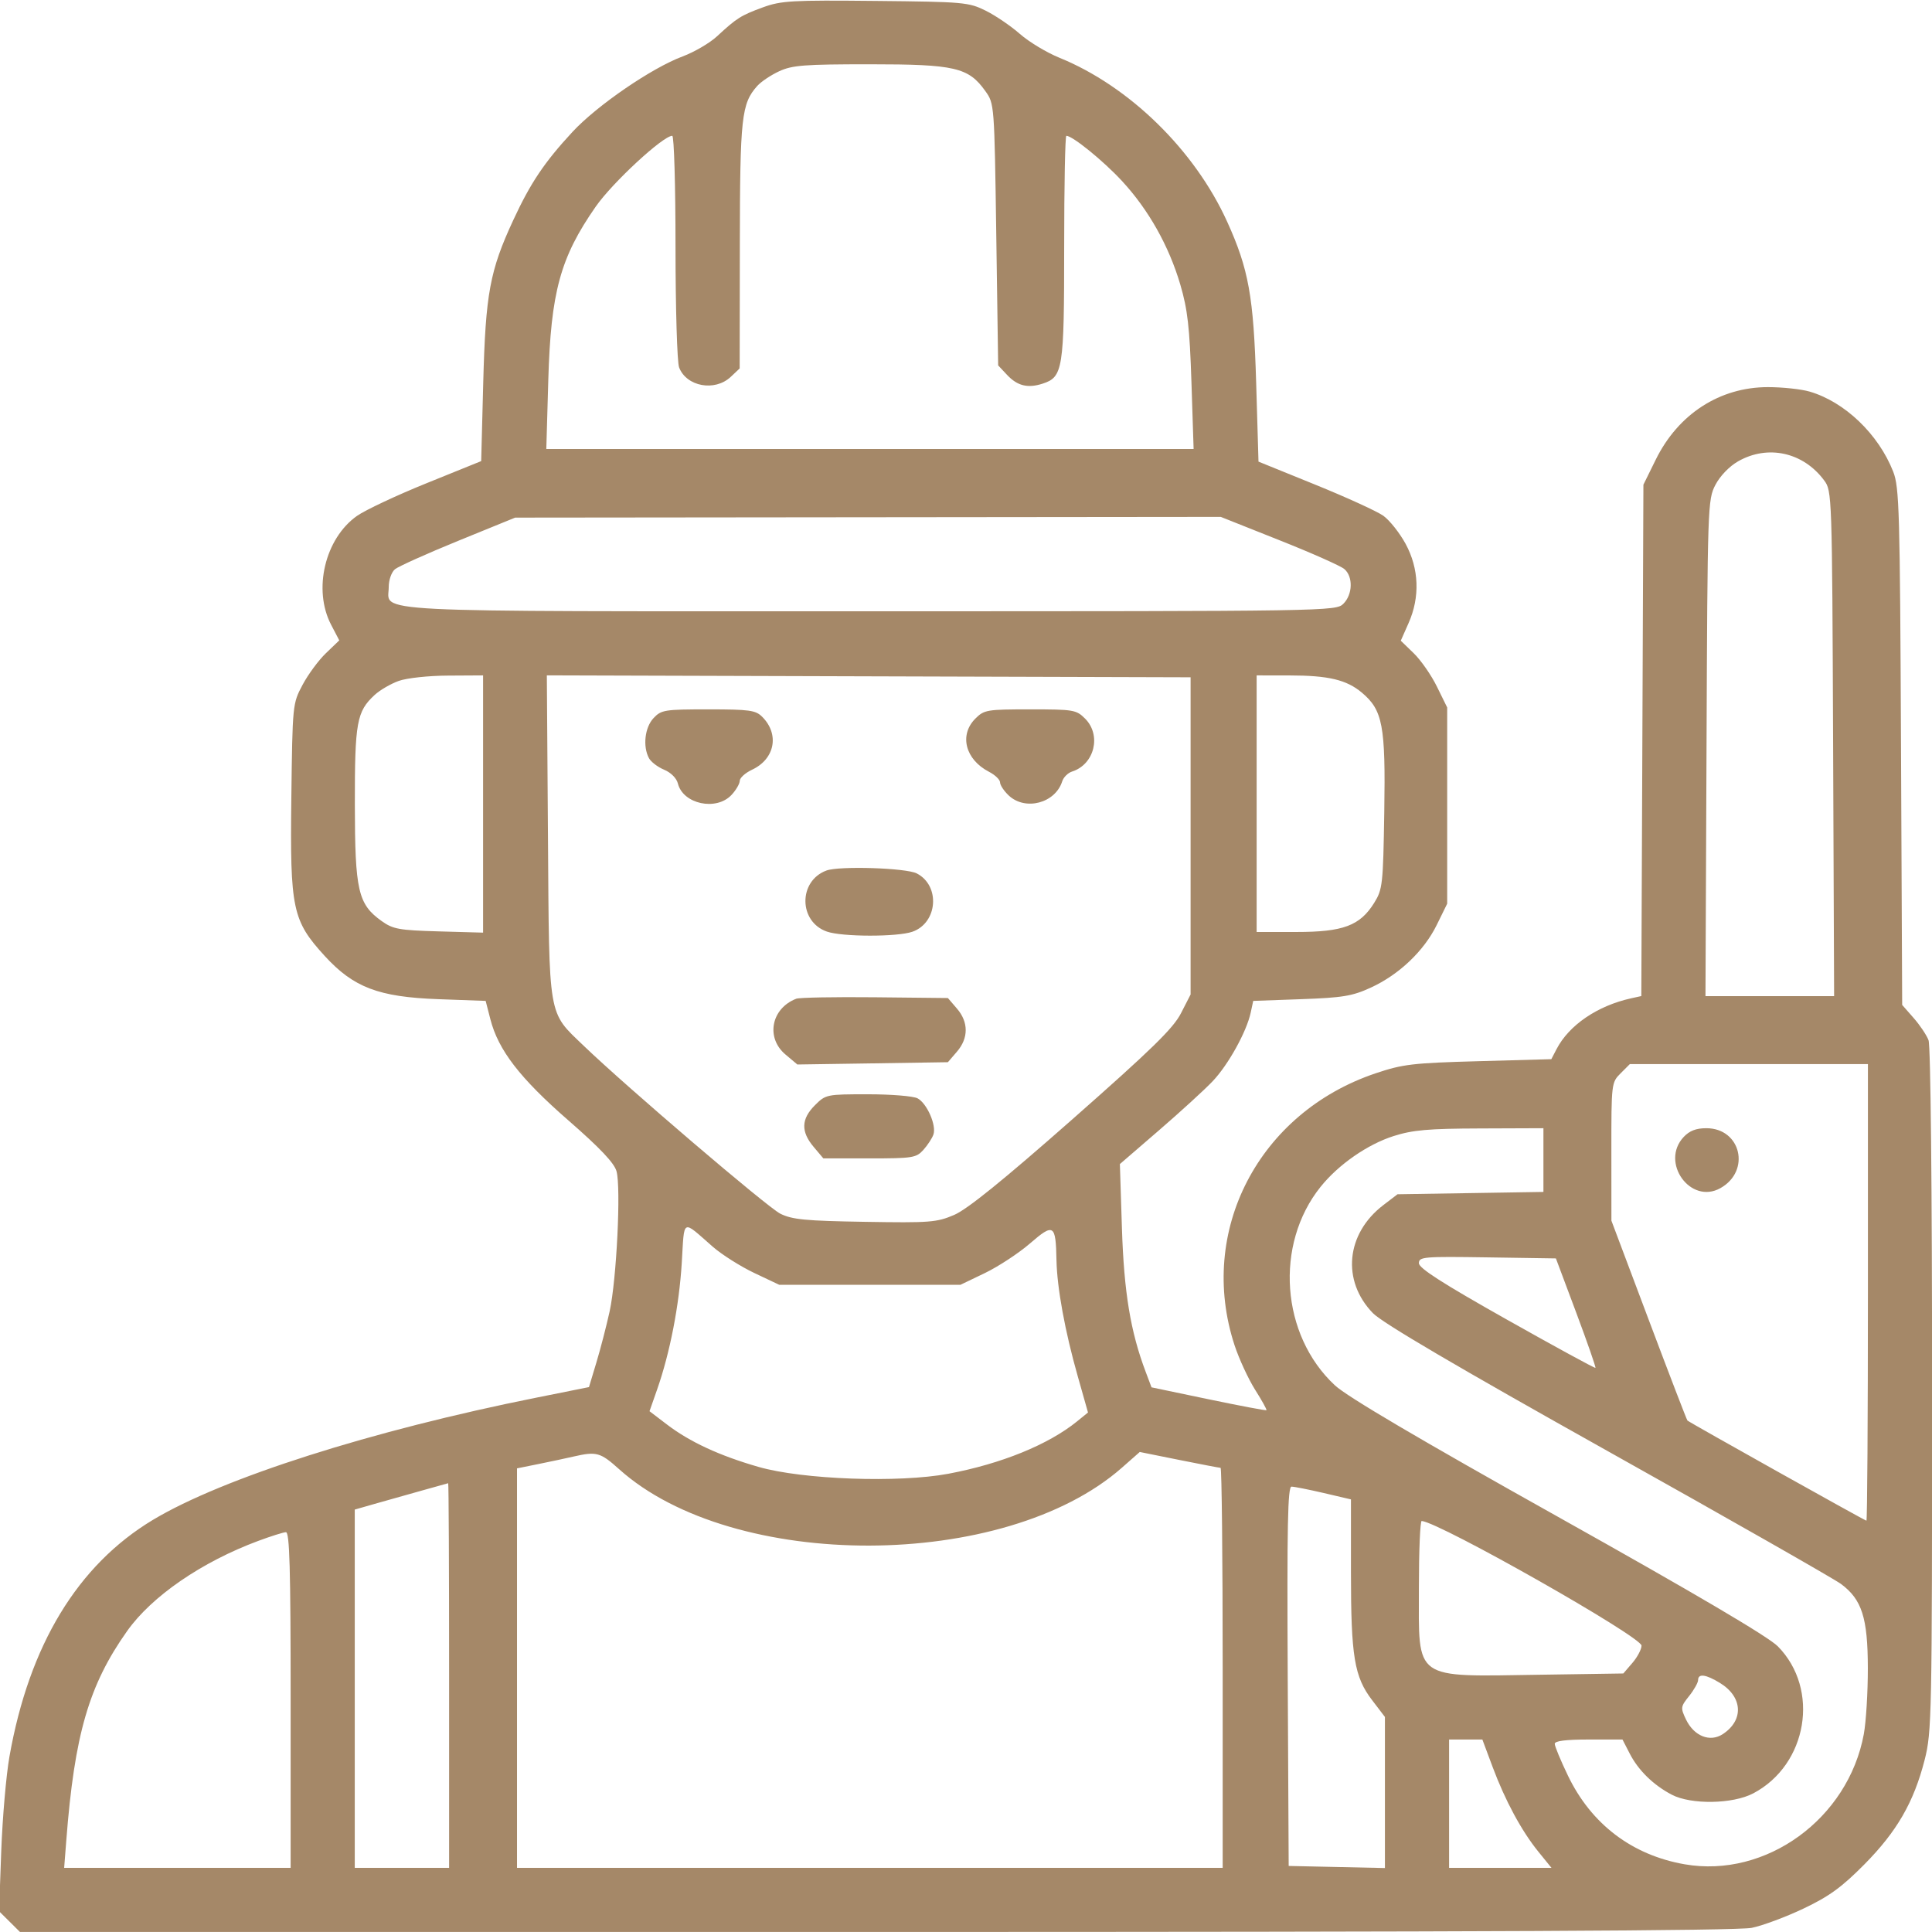 <svg width="48" height="48" viewBox="0 0 48 48" fill="none" xmlns="http://www.w3.org/2000/svg">
<g clip-path="url(#clip0_140_775)">
<path fill-rule="evenodd" clip-rule="evenodd" d="M18.953 0.183C18.407 0.383 18.306 0.447 17.814 0.902C17.634 1.069 17.25 1.293 16.962 1.401C16.196 1.685 14.832 2.62 14.224 3.276C13.525 4.031 13.181 4.543 12.753 5.467C12.169 6.725 12.064 7.296 12.006 9.501L11.955 11.456L10.601 12.004C9.856 12.305 9.078 12.671 8.871 12.816C8.073 13.377 7.77 14.652 8.228 15.525L8.429 15.91L8.098 16.228C7.915 16.403 7.654 16.757 7.517 17.015C7.269 17.481 7.267 17.495 7.238 19.832C7.204 22.585 7.265 22.872 8.067 23.75C8.783 24.533 9.406 24.77 10.886 24.824L12.066 24.867L12.183 25.322C12.38 26.089 12.914 26.783 14.119 27.834C14.908 28.522 15.26 28.894 15.317 29.099C15.431 29.505 15.319 31.787 15.147 32.577C15.068 32.938 14.92 33.51 14.818 33.848L14.633 34.462L13.341 34.721C9.226 35.543 5.531 36.721 3.799 37.761C1.929 38.885 0.724 40.872 0.235 43.64C0.153 44.104 0.062 45.159 0.031 45.984L-0.023 47.484L0.236 47.741L0.496 47.999H21.76C36.741 47.999 43.171 47.969 43.521 47.897C43.794 47.841 44.376 47.624 44.814 47.415C45.446 47.114 45.758 46.887 46.318 46.322C47.129 45.502 47.547 44.778 47.817 43.725C47.994 43.03 48.002 42.659 48.002 34.537C48.002 29.527 47.966 25.98 47.914 25.844C47.866 25.717 47.699 25.468 47.543 25.291L47.259 24.967L47.23 18.554C47.204 12.689 47.188 12.104 47.036 11.718C46.671 10.787 45.834 9.985 44.96 9.729C44.751 9.668 44.285 9.618 43.924 9.618C42.728 9.618 41.694 10.286 41.136 11.421L40.83 12.042L40.804 18.394L40.778 24.747L40.523 24.803C39.685 24.989 38.98 25.47 38.671 26.067L38.542 26.315L36.733 26.365C35.094 26.41 34.853 26.439 34.177 26.666C31.269 27.645 29.742 30.59 30.673 33.425C30.784 33.762 31.013 34.257 31.181 34.525C31.351 34.793 31.478 35.023 31.465 35.036C31.452 35.049 30.804 34.926 30.025 34.764L28.609 34.468L28.465 34.085C28.087 33.088 27.925 32.104 27.874 30.515L27.823 28.921L28.795 28.082C29.33 27.62 29.93 27.072 30.128 26.863C30.515 26.456 30.97 25.636 31.073 25.16L31.136 24.867L32.33 24.824C33.359 24.787 33.597 24.748 34.053 24.539C34.757 24.217 35.377 23.628 35.695 22.981L35.955 22.452V20.015V17.577L35.701 17.061C35.562 16.776 35.302 16.403 35.125 16.231L34.802 15.918L34.995 15.482C35.283 14.834 35.256 14.127 34.921 13.51C34.773 13.239 34.524 12.925 34.367 12.813C34.21 12.702 33.448 12.354 32.674 12.04L31.267 11.469L31.209 9.507C31.145 7.365 31.023 6.687 30.489 5.509C29.682 3.729 28.056 2.14 26.319 1.434C26.004 1.306 25.563 1.04 25.34 0.844C25.116 0.647 24.734 0.387 24.491 0.266C24.068 0.056 23.949 0.045 21.752 0.023C19.67 0.002 19.408 0.017 18.953 0.183ZM19.361 1.769C19.155 1.864 18.908 2.029 18.813 2.136C18.421 2.577 18.385 2.905 18.381 6.1L18.377 9.154L18.154 9.364C17.759 9.735 17.054 9.605 16.872 9.128C16.823 8.999 16.783 7.654 16.783 6.134C16.783 4.616 16.747 3.374 16.702 3.374C16.473 3.374 15.217 4.536 14.801 5.133C13.92 6.397 13.685 7.256 13.622 9.445L13.573 11.155H21.614H29.655L29.601 9.491C29.556 8.13 29.506 7.691 29.326 7.076C29.042 6.11 28.536 5.21 27.872 4.493C27.409 3.993 26.646 3.374 26.493 3.374C26.463 3.374 26.439 4.621 26.439 6.145C26.439 9.178 26.409 9.368 25.903 9.532C25.534 9.651 25.278 9.588 25.021 9.315L24.799 9.078L24.752 5.828C24.705 2.581 24.705 2.577 24.48 2.262C24.061 1.675 23.727 1.597 21.611 1.597C19.99 1.597 19.685 1.62 19.361 1.769ZM43.182 11.462C42.965 11.585 42.735 11.825 42.619 12.046C42.428 12.414 42.423 12.542 42.398 18.585L42.372 24.749H43.97H45.568L45.543 18.475C45.518 12.275 45.515 12.197 45.321 11.936C44.802 11.235 43.921 11.04 43.182 11.462ZM11.383 13.437C10.604 13.755 9.897 14.073 9.812 14.143C9.726 14.216 9.658 14.409 9.658 14.584C9.658 15.229 8.809 15.187 21.632 15.187C33.064 15.187 33.191 15.185 33.377 14.999C33.608 14.768 33.62 14.326 33.4 14.138C33.31 14.06 32.582 13.737 31.783 13.42L30.33 12.842L21.564 12.851L12.799 12.86L11.383 13.437ZM9.907 16.917C9.709 16.988 9.44 17.144 9.309 17.265C8.862 17.677 8.814 17.941 8.816 19.988C8.819 22.133 8.895 22.464 9.483 22.884C9.765 23.085 9.915 23.112 10.9 23.14L12.002 23.171V19.976V16.78L11.135 16.785C10.649 16.787 10.109 16.845 9.907 16.917ZM13.614 20.788C13.646 25.356 13.606 25.12 14.502 25.982C15.56 27 19.066 29.994 19.387 30.154C19.681 30.3 20.01 30.332 21.487 30.356C23.108 30.383 23.273 30.37 23.707 30.184C24.034 30.043 24.922 29.325 26.64 27.811C28.62 26.066 29.15 25.548 29.341 25.174L29.58 24.708V20.768V16.827L21.583 16.803L13.586 16.779L13.614 20.788ZM31.221 19.968V23.155H32.209C33.37 23.155 33.788 22.999 34.141 22.432C34.35 22.095 34.363 21.982 34.392 20.164C34.426 18.027 34.354 17.645 33.836 17.209C33.456 16.889 33.006 16.782 32.041 16.781L31.221 16.78V19.968ZM16.237 17.841C16.02 18.072 15.966 18.543 16.123 18.836C16.173 18.929 16.342 19.058 16.499 19.123C16.668 19.193 16.809 19.334 16.842 19.466C16.97 19.978 17.794 20.154 18.173 19.751C18.285 19.632 18.378 19.473 18.379 19.399C18.38 19.325 18.517 19.202 18.683 19.124C19.252 18.859 19.371 18.243 18.937 17.809C18.773 17.645 18.622 17.624 17.596 17.624C16.51 17.624 16.429 17.637 16.237 17.841ZM24.232 17.854C23.826 18.26 23.982 18.87 24.57 19.174C24.721 19.252 24.846 19.371 24.846 19.438C24.846 19.505 24.943 19.652 25.062 19.764C25.475 20.151 26.218 19.955 26.39 19.413C26.422 19.311 26.533 19.201 26.635 19.169C27.192 18.992 27.371 18.266 26.959 17.854C26.74 17.635 26.674 17.624 25.596 17.624C24.517 17.624 24.451 17.635 24.232 17.854ZM20.533 21.628C19.831 21.887 19.838 22.899 20.544 23.145C20.924 23.278 22.291 23.28 22.668 23.149C23.297 22.929 23.368 22.005 22.777 21.7C22.513 21.563 20.854 21.51 20.533 21.628ZM19.783 24.813C19.16 25.053 19.019 25.782 19.515 26.199L19.81 26.447L21.68 26.419L23.55 26.39L23.776 26.127C24.065 25.791 24.065 25.395 23.776 25.059L23.55 24.796L21.737 24.777C20.739 24.767 19.86 24.783 19.783 24.813ZM40.263 26.667C40.036 26.894 40.033 26.916 40.034 28.612L40.035 30.327L40.964 32.796C41.475 34.154 41.907 35.278 41.924 35.293C41.986 35.348 46.335 37.781 46.371 37.781C46.391 37.781 46.408 35.228 46.408 32.109V26.437H43.451H40.493L40.263 26.667ZM20.245 27.461C19.905 27.801 19.895 28.114 20.213 28.492L20.456 28.78H21.603C22.674 28.78 22.763 28.766 22.94 28.57C23.045 28.453 23.157 28.282 23.19 28.189C23.271 27.962 23.032 27.414 22.797 27.288C22.693 27.232 22.138 27.187 21.563 27.187C20.534 27.187 20.515 27.191 20.245 27.461ZM34.627 28.224C33.977 28.43 33.253 28.933 32.809 29.487C31.66 30.919 31.823 33.171 33.165 34.418C33.467 34.699 35.257 35.754 38.715 37.689C42.132 39.602 43.934 40.664 44.17 40.903C45.221 41.969 44.908 43.844 43.56 44.555C43.051 44.824 42.014 44.84 41.533 44.588C41.077 44.348 40.704 43.984 40.491 43.569L40.31 43.218H39.469C38.899 43.218 38.627 43.253 38.627 43.325C38.627 43.384 38.774 43.74 38.955 44.115C39.535 45.321 40.548 46.09 41.856 46.318C43.876 46.669 45.918 45.186 46.306 43.084C46.362 42.778 46.407 42.039 46.406 41.443C46.404 40.193 46.259 39.739 45.739 39.353C45.565 39.225 42.956 37.738 39.939 36.05C36.205 33.96 34.345 32.867 34.11 32.625C33.327 31.82 33.44 30.649 34.369 29.94L34.721 29.671L36.533 29.642L38.346 29.613V28.822V28.03L36.775 28.036C35.487 28.04 35.101 28.074 34.627 28.224ZM41.831 28.247C41.239 28.877 42 29.936 42.743 29.519C43.504 29.092 43.254 28.03 42.393 28.03C42.139 28.03 41.975 28.094 41.831 28.247ZM16.938 31.381C16.873 32.437 16.645 33.611 16.326 34.522L16.137 35.061L16.566 35.388C17.135 35.823 17.875 36.166 18.846 36.445C19.941 36.76 22.334 36.846 23.562 36.615C24.879 36.367 26.044 35.893 26.759 35.314L27.031 35.093L26.775 34.188C26.459 33.077 26.262 31.995 26.248 31.312C26.231 30.415 26.18 30.382 25.591 30.892C25.31 31.135 24.806 31.466 24.471 31.628L23.861 31.921H21.611H19.361L18.74 31.627C18.399 31.465 17.935 31.172 17.709 30.975C16.928 30.293 17.007 30.251 16.938 31.381ZM35.252 31.384C35.252 31.508 35.842 31.886 37.431 32.781C38.63 33.456 39.623 33.998 39.638 33.984C39.653 33.971 39.438 33.354 39.161 32.613L38.656 31.265L36.954 31.239C35.364 31.215 35.252 31.225 35.252 31.384ZM14.252 36.187C14.071 36.229 13.681 36.312 13.385 36.372L12.845 36.481V41.443V46.406H21.611H30.377V41.437C30.377 38.704 30.354 36.468 30.325 36.468C30.297 36.468 29.833 36.379 29.295 36.271L28.317 36.074L27.872 36.466C24.959 39.03 18.215 39.048 15.38 36.5C14.916 36.083 14.82 36.057 14.252 36.187ZM10.455 37.04C10.094 37.142 9.577 37.287 9.306 37.364L8.814 37.505V41.955V46.406H9.986H11.158V41.624C11.158 38.995 11.148 36.846 11.135 36.85C11.122 36.853 10.816 36.939 10.455 37.04ZM31.993 41.648L32.017 46.359L33.213 46.385L34.408 46.411V44.534V42.657L34.089 42.239C33.647 41.66 33.564 41.157 33.564 39.059V37.252L32.885 37.093C32.511 37.006 32.152 36.935 32.087 36.935C31.993 36.936 31.974 37.911 31.993 41.648ZM35.252 39.45C35.252 41.778 35.08 41.655 38.288 41.608L40.331 41.577L40.557 41.314C40.681 41.17 40.783 40.976 40.783 40.885C40.783 40.666 35.791 37.835 35.322 37.788C35.283 37.784 35.252 38.532 35.252 39.45ZM6.417 38.283C5.012 38.805 3.771 39.658 3.159 40.522C2.208 41.864 1.85 43.095 1.647 45.726L1.594 46.406H4.407H7.221V42.234C7.221 38.956 7.195 38.063 7.103 38.067C7.039 38.069 6.73 38.167 6.417 38.283ZM42.189 41.741C42.188 41.806 42.088 41.984 41.966 42.137C41.754 42.401 41.75 42.43 41.887 42.718C42.086 43.134 42.483 43.293 42.802 43.084C43.331 42.737 43.298 42.158 42.731 41.812C42.379 41.597 42.19 41.573 42.189 41.741ZM36.002 44.812V46.406H37.274H38.546L38.222 46.007C37.801 45.487 37.398 44.741 37.083 43.898L36.829 43.218H36.416H36.002V44.812Z" fill="#A58868"/>
</g>
<defs>
<clipPath id="clip0_140_775">
<rect width="48" height="48" fill="white"/>
</clipPath>
</defs>
</svg>
